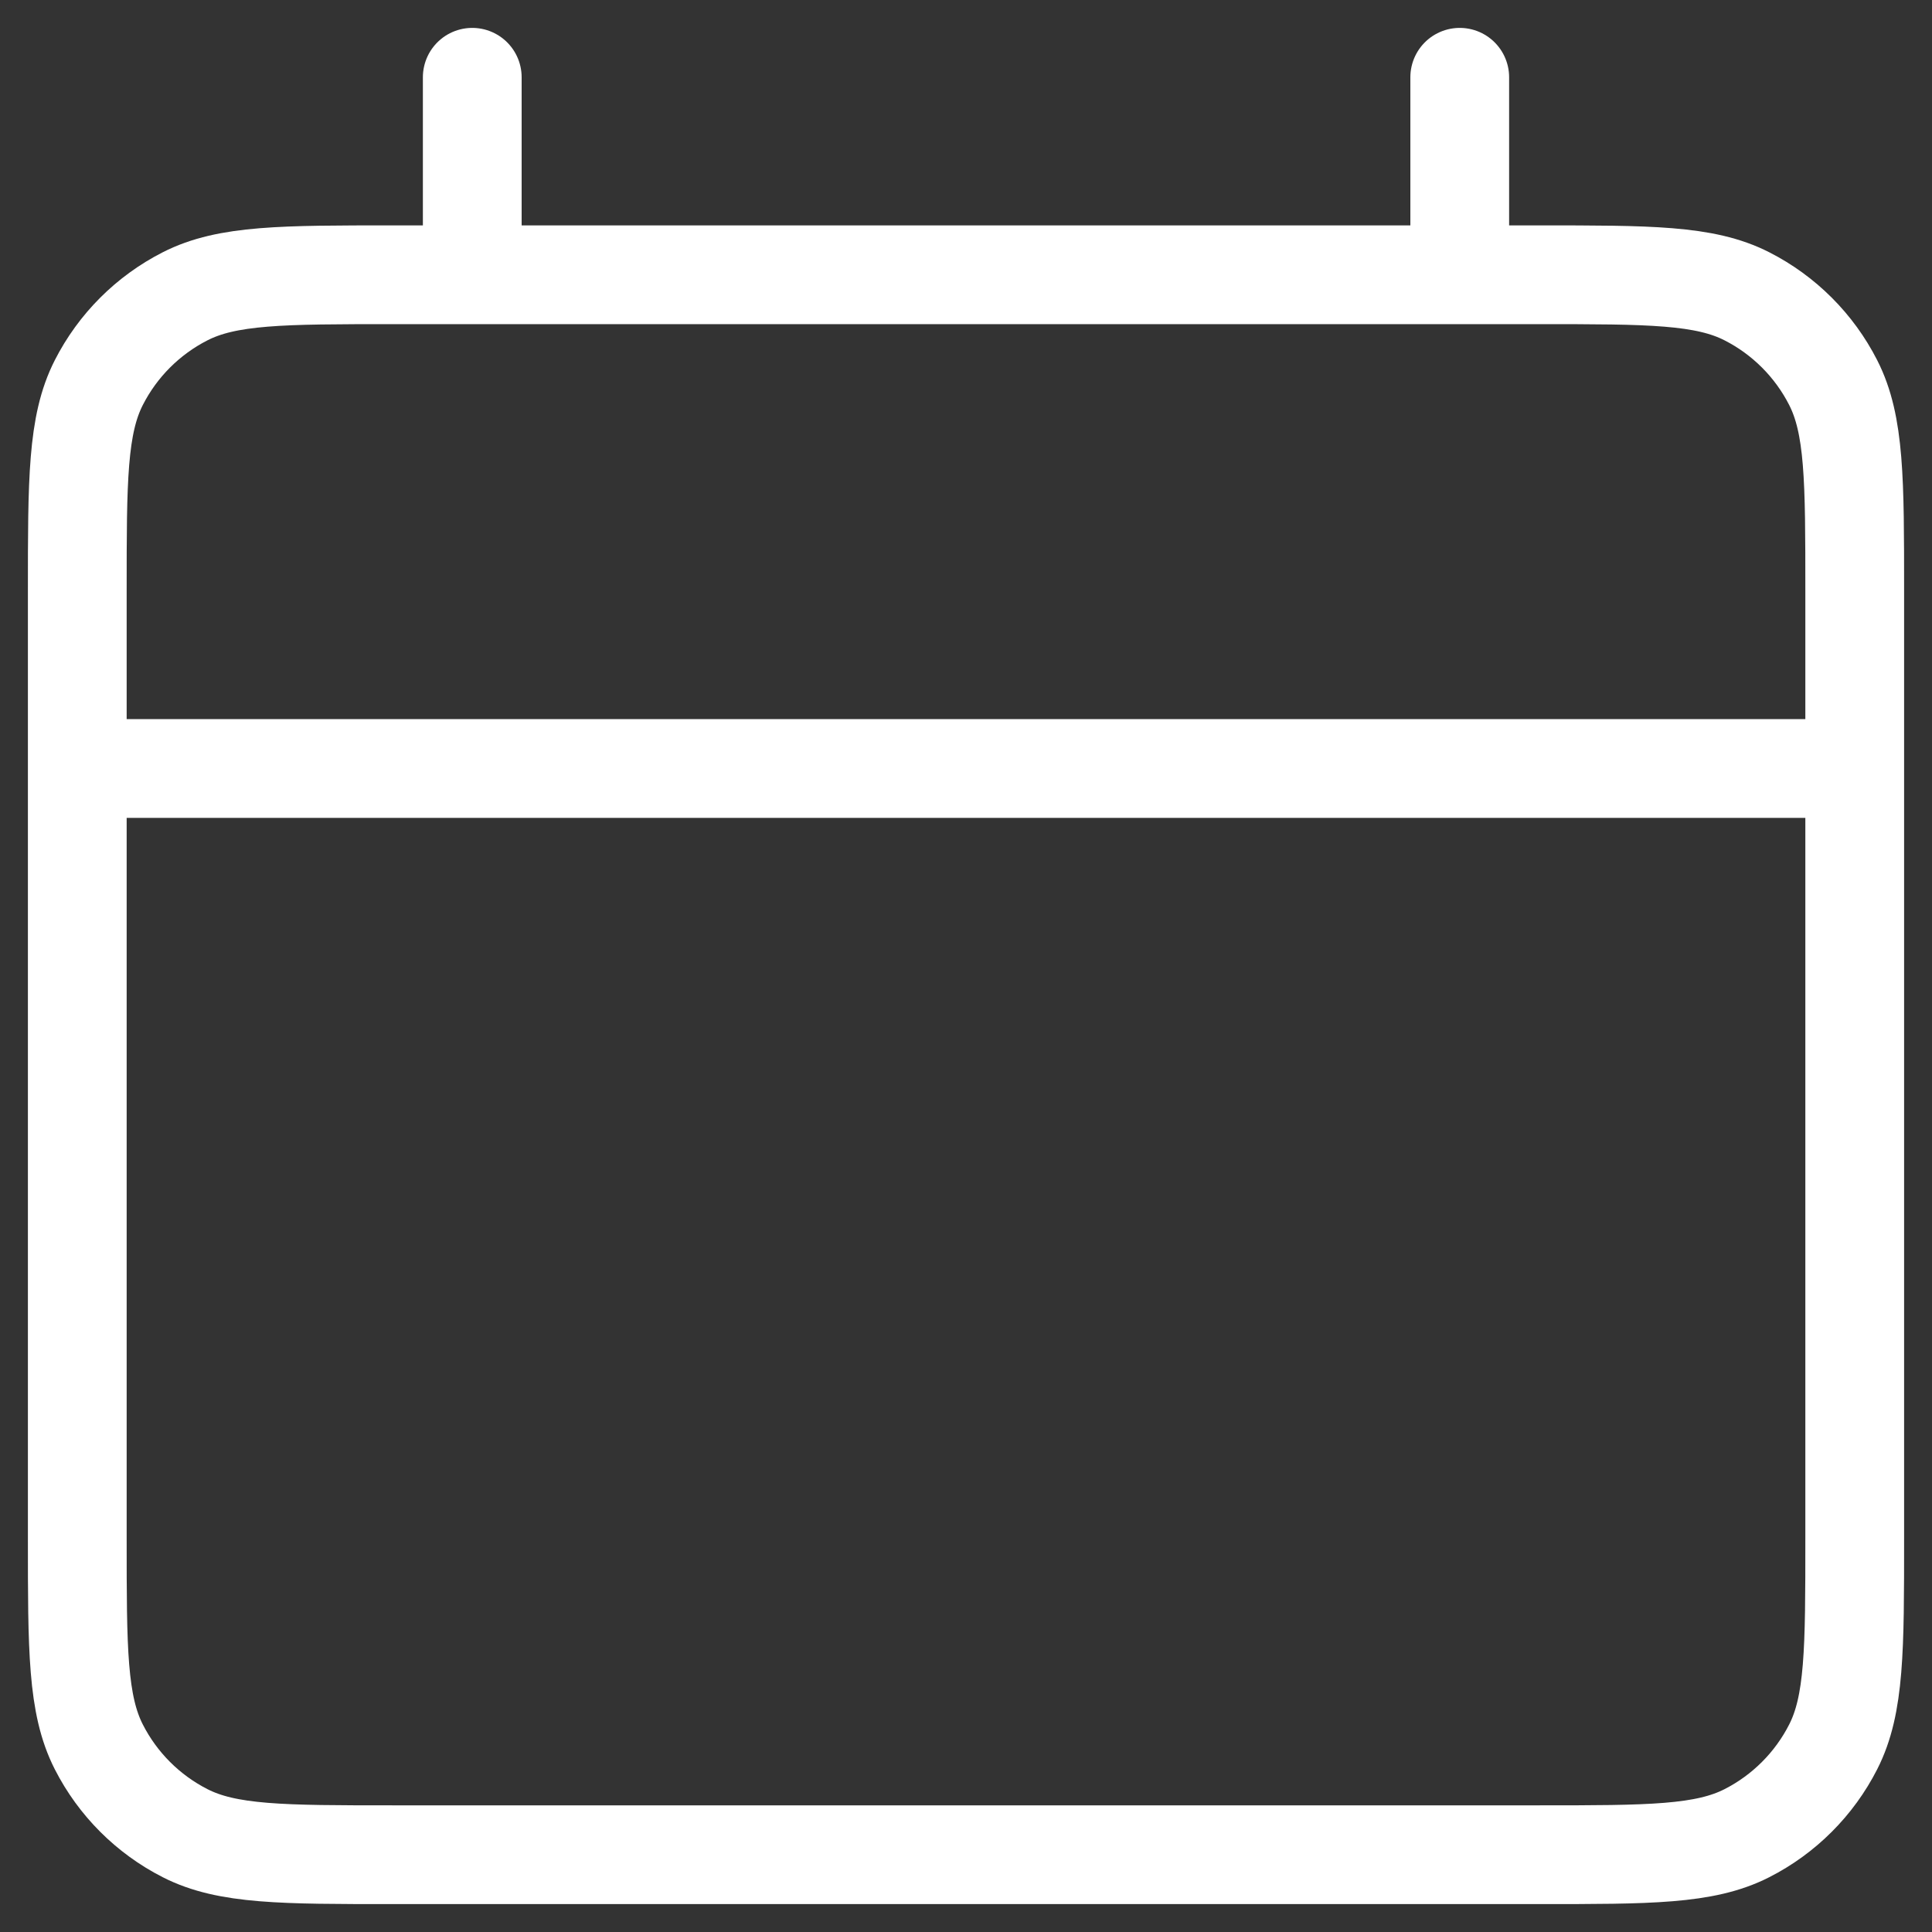 <?xml version="1.0" encoding="UTF-8"?> <svg xmlns="http://www.w3.org/2000/svg" width="50" height="50" viewBox="0 0 50 50" fill="none"><rect x="0" y="0" width="50" height="50" fill="#333333" stroke="none"/><path d="M2 19.889H48M12.222 2V7.111M37.778 2V7.111M10.178 48H39.822C42.685 48 44.116 48 45.209 47.443C46.171 46.953 46.953 46.171 47.443 45.209C48 44.116 48 42.685 48 39.822V15.289C48 12.426 48 10.995 47.443 9.902C46.953 8.94 46.171 8.158 45.209 7.668C44.116 7.111 42.685 7.111 39.822 7.111H10.178C7.315 7.111 5.884 7.111 4.791 7.668C3.829 8.158 3.047 8.94 2.557 9.902C2 10.995 2 12.426 2 15.289V39.822C2 42.685 2 44.116 2.557 45.209C3.047 46.171 3.829 46.953 4.791 47.443C5.884 48 7.315 48 10.178 48Z" stroke="white" stroke-width="2.556" stroke-linecap="round" stroke-linejoin="round"></path></svg> 